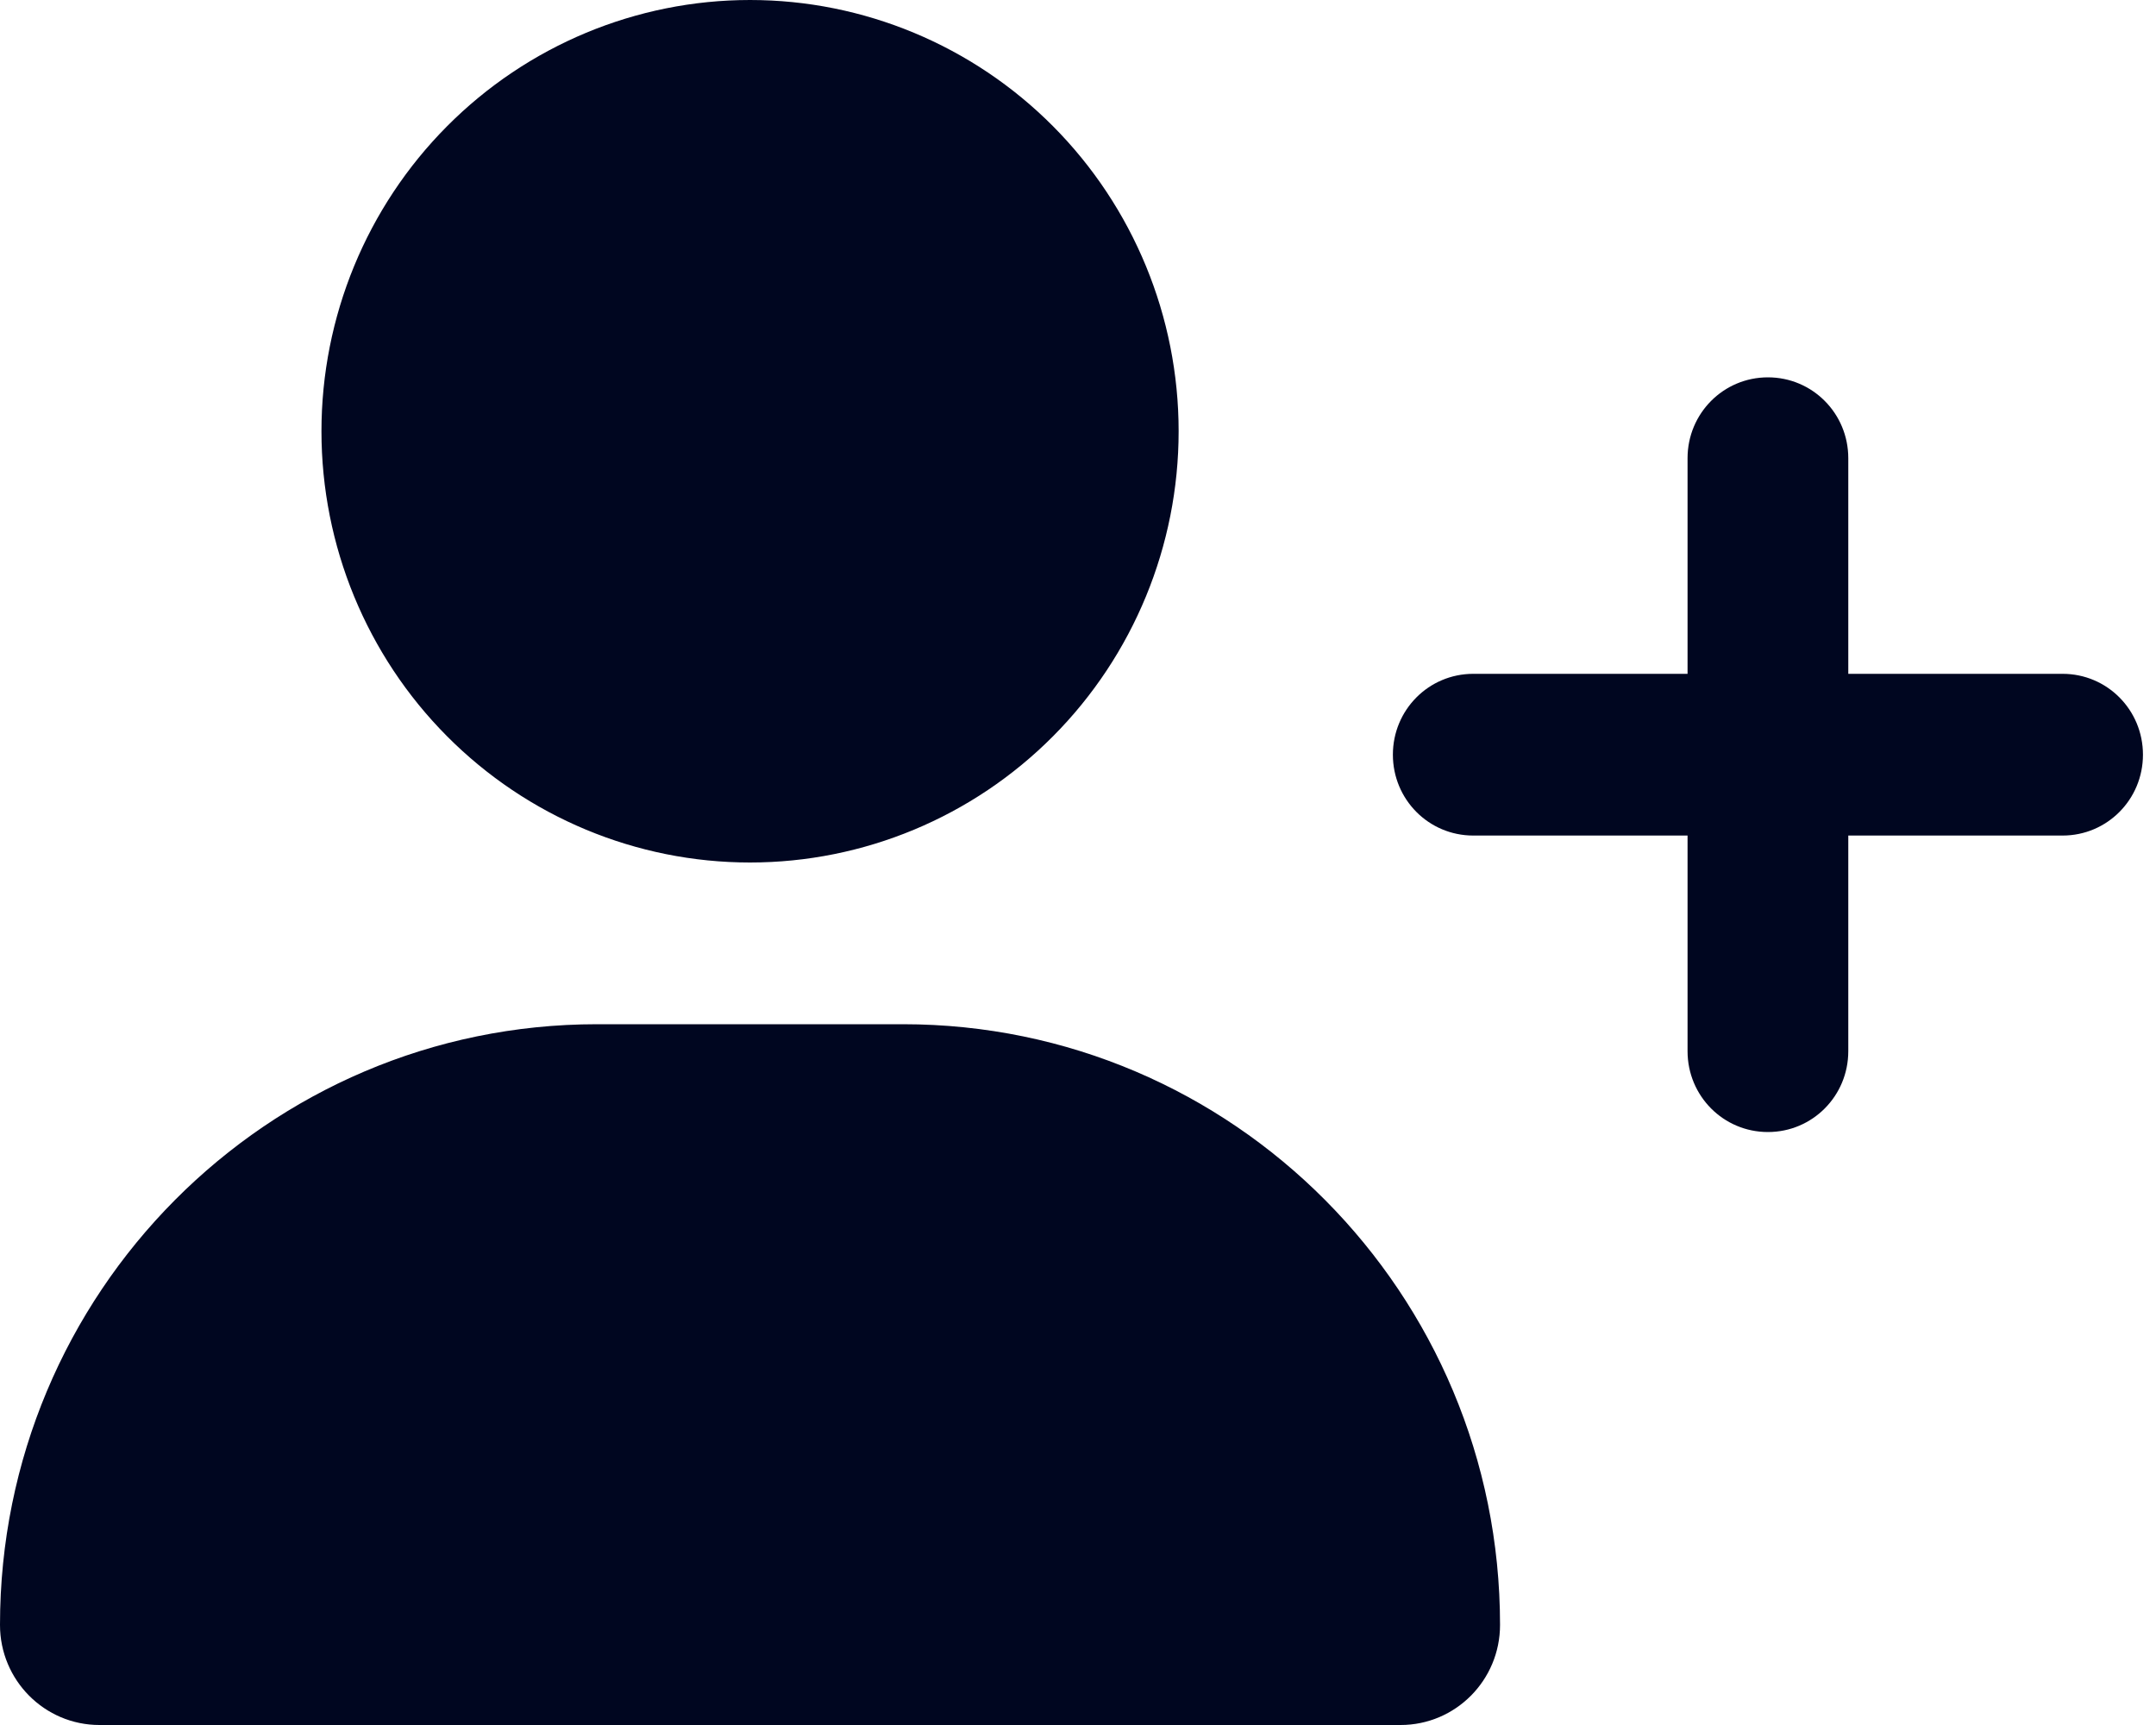 <?xml version="1.0" encoding="UTF-8"?> <svg xmlns="http://www.w3.org/2000/svg" width="40" height="32" viewBox="0 0 40 32" fill="none"> <g clip-path="url(#clip0_222_136)"> <path d="M5.964 8C5.964 5.878 6.801 3.843 8.293 2.343C9.784 0.843 11.806 0 13.915 0C16.024 0 18.047 0.843 19.538 2.343C21.029 3.843 21.867 5.878 21.867 8C21.867 10.122 21.029 12.157 19.538 13.657C18.047 15.157 16.024 16 13.915 16C11.806 16 9.784 15.157 8.293 13.657C6.801 12.157 5.964 10.122 5.964 8ZM0 30.144C0 23.988 4.957 19 11.076 19H16.754C22.873 19 27.83 23.988 27.83 30.144C27.83 31.169 27.004 32 25.985 32H1.845C0.826 32 0 31.169 0 30.144ZM31.309 19.5V15.5H27.333C26.507 15.5 25.842 14.831 25.842 14C25.842 13.169 26.507 12.5 27.333 12.5H31.309V8.5C31.309 7.669 31.974 7 32.8 7C33.626 7 34.291 7.669 34.291 8.5V12.5H38.267C39.093 12.5 39.758 13.169 39.758 14C39.758 14.831 39.093 15.5 38.267 15.5H34.291V19.5C34.291 20.331 33.626 21 32.8 21C31.974 21 31.309 20.331 31.309 19.5Z" fill="#000620"></path> </g> <defs> <clipPath id="clip0_222_136"> <rect width="39.758" height="32" fill="white"></rect> </clipPath> </defs> </svg> 